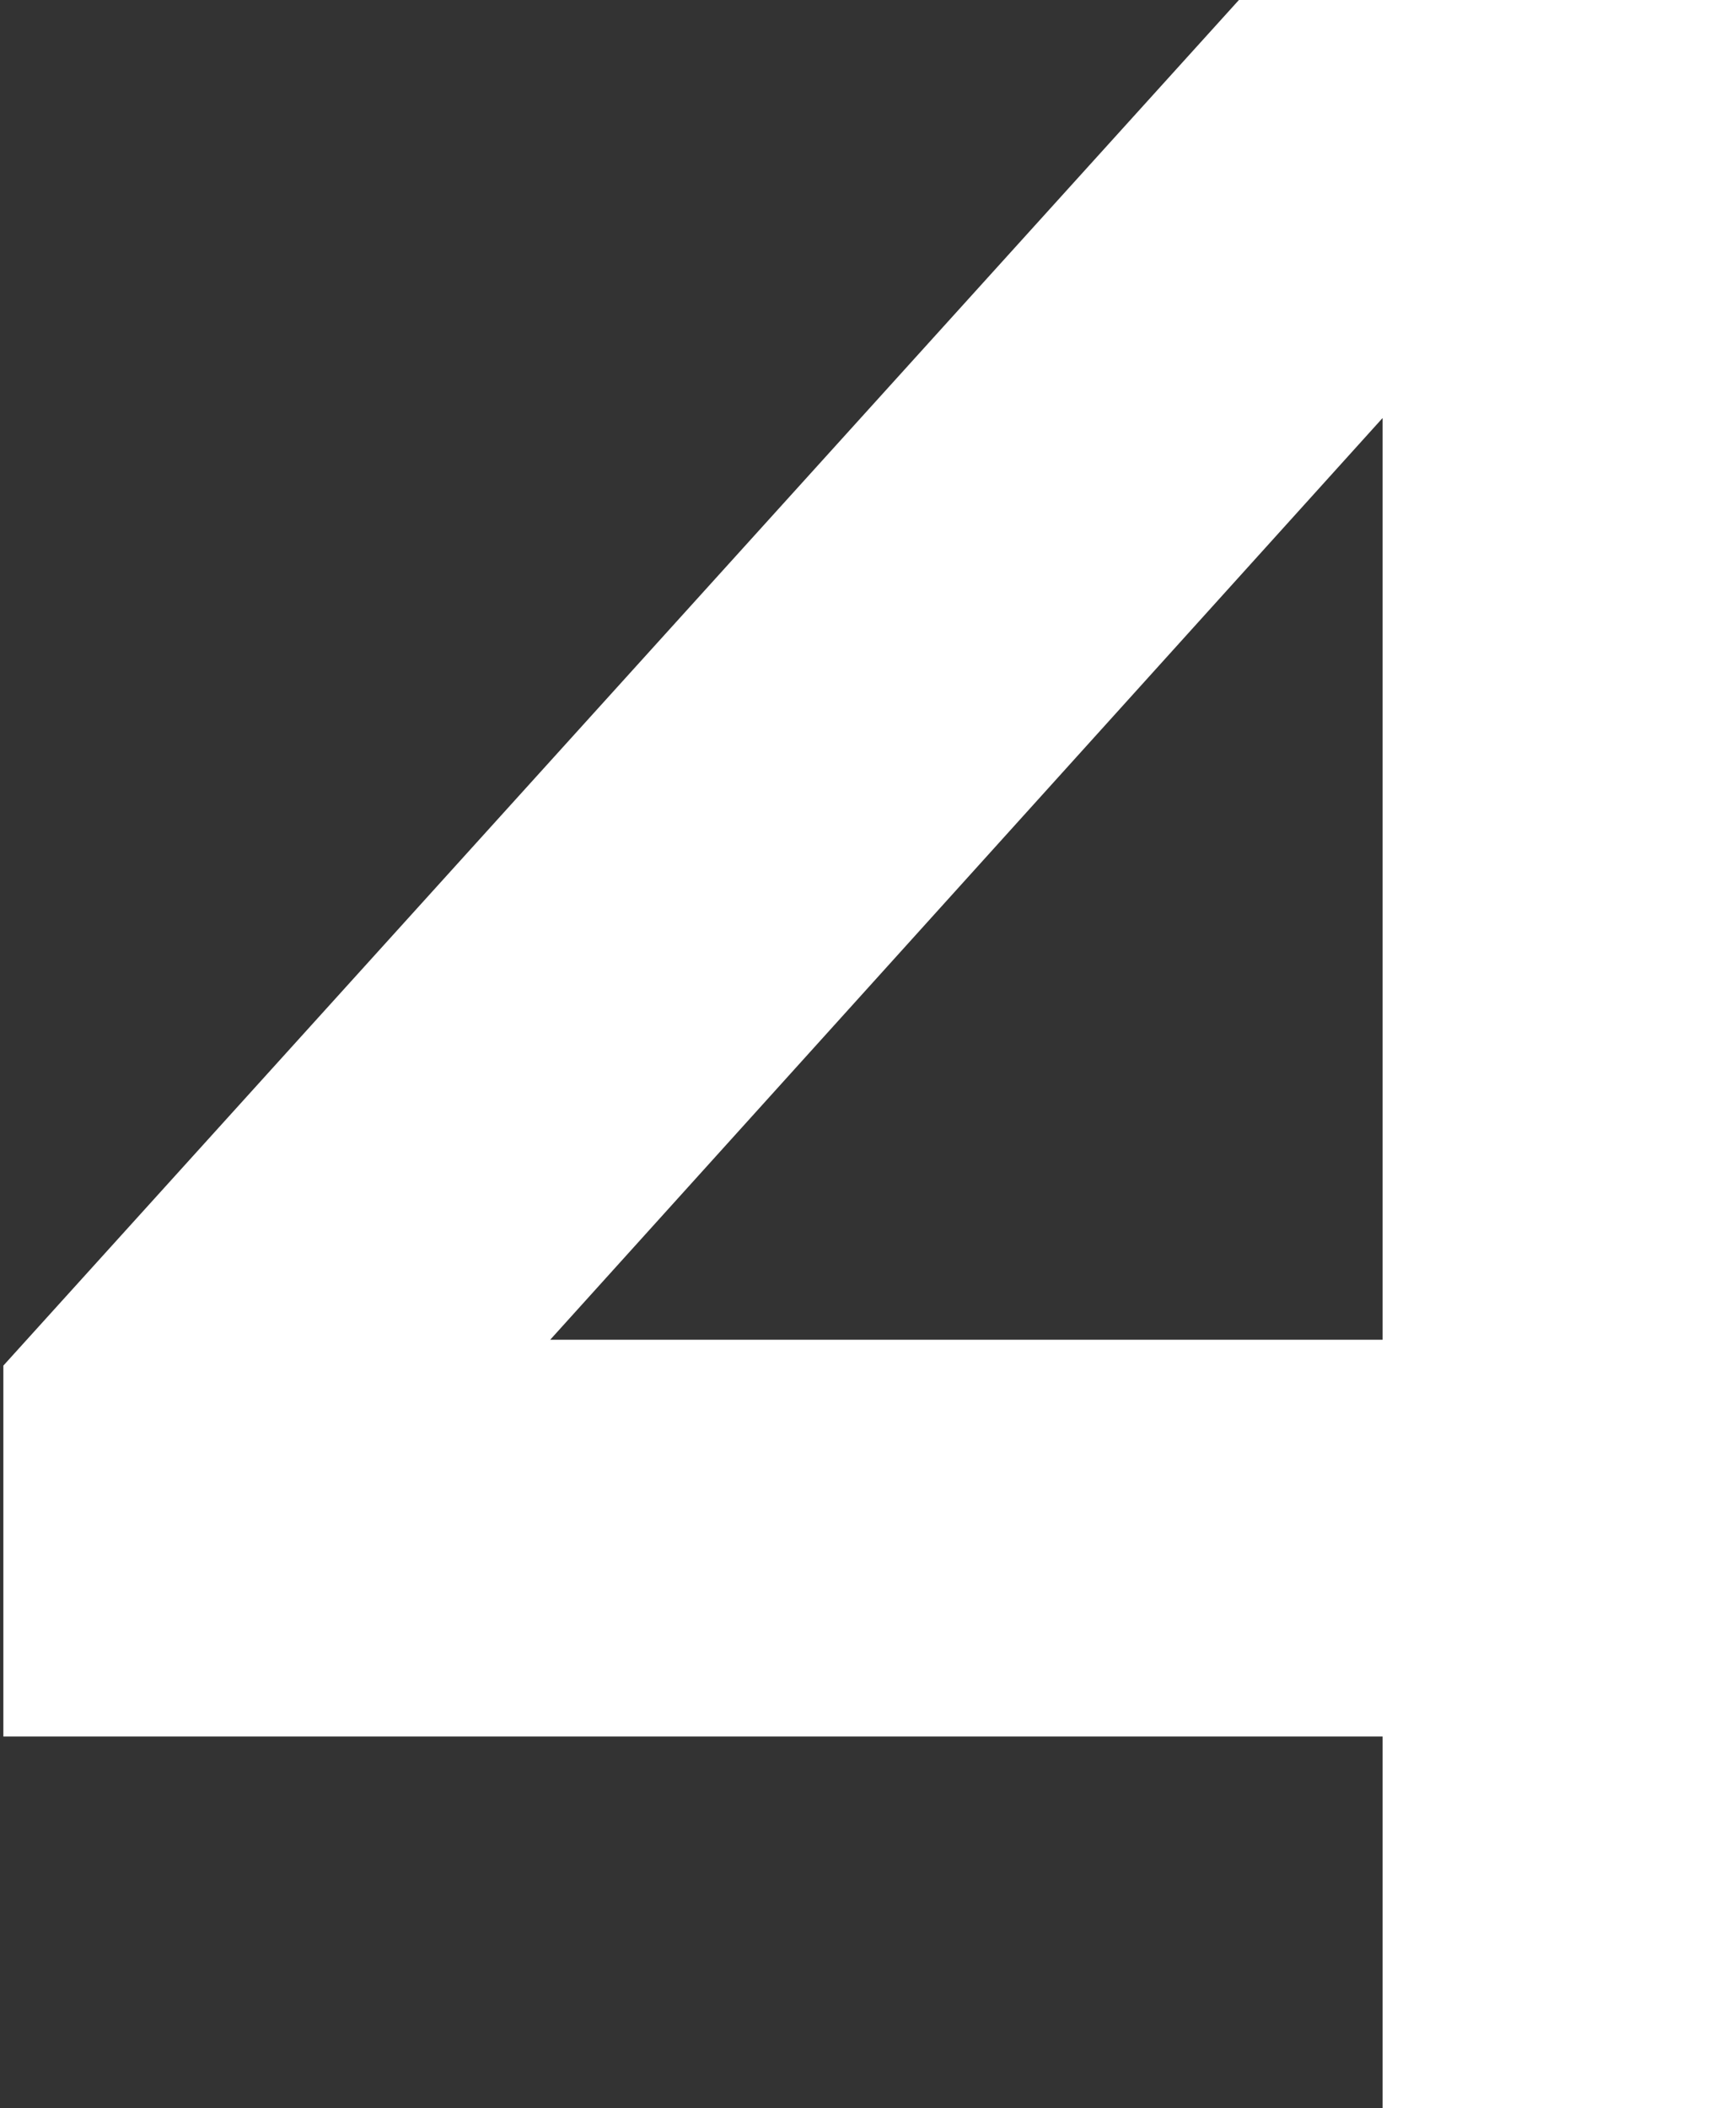 <?xml version="1.0" encoding="UTF-8"?> <svg xmlns="http://www.w3.org/2000/svg" width="145" height="176" viewBox="0 0 145 176" fill="none"><rect x="0" y="0" width="145" height="176" fill="#333333" stroke="none"/><path d="M158.92 -1.43051e-05V180H115.48V18.96H129.88L33.16 126L32.68 111.84H188.92V144.96H0.28V114L103.48 -1.43051e-05H158.92Z" fill="white"></path></svg> 